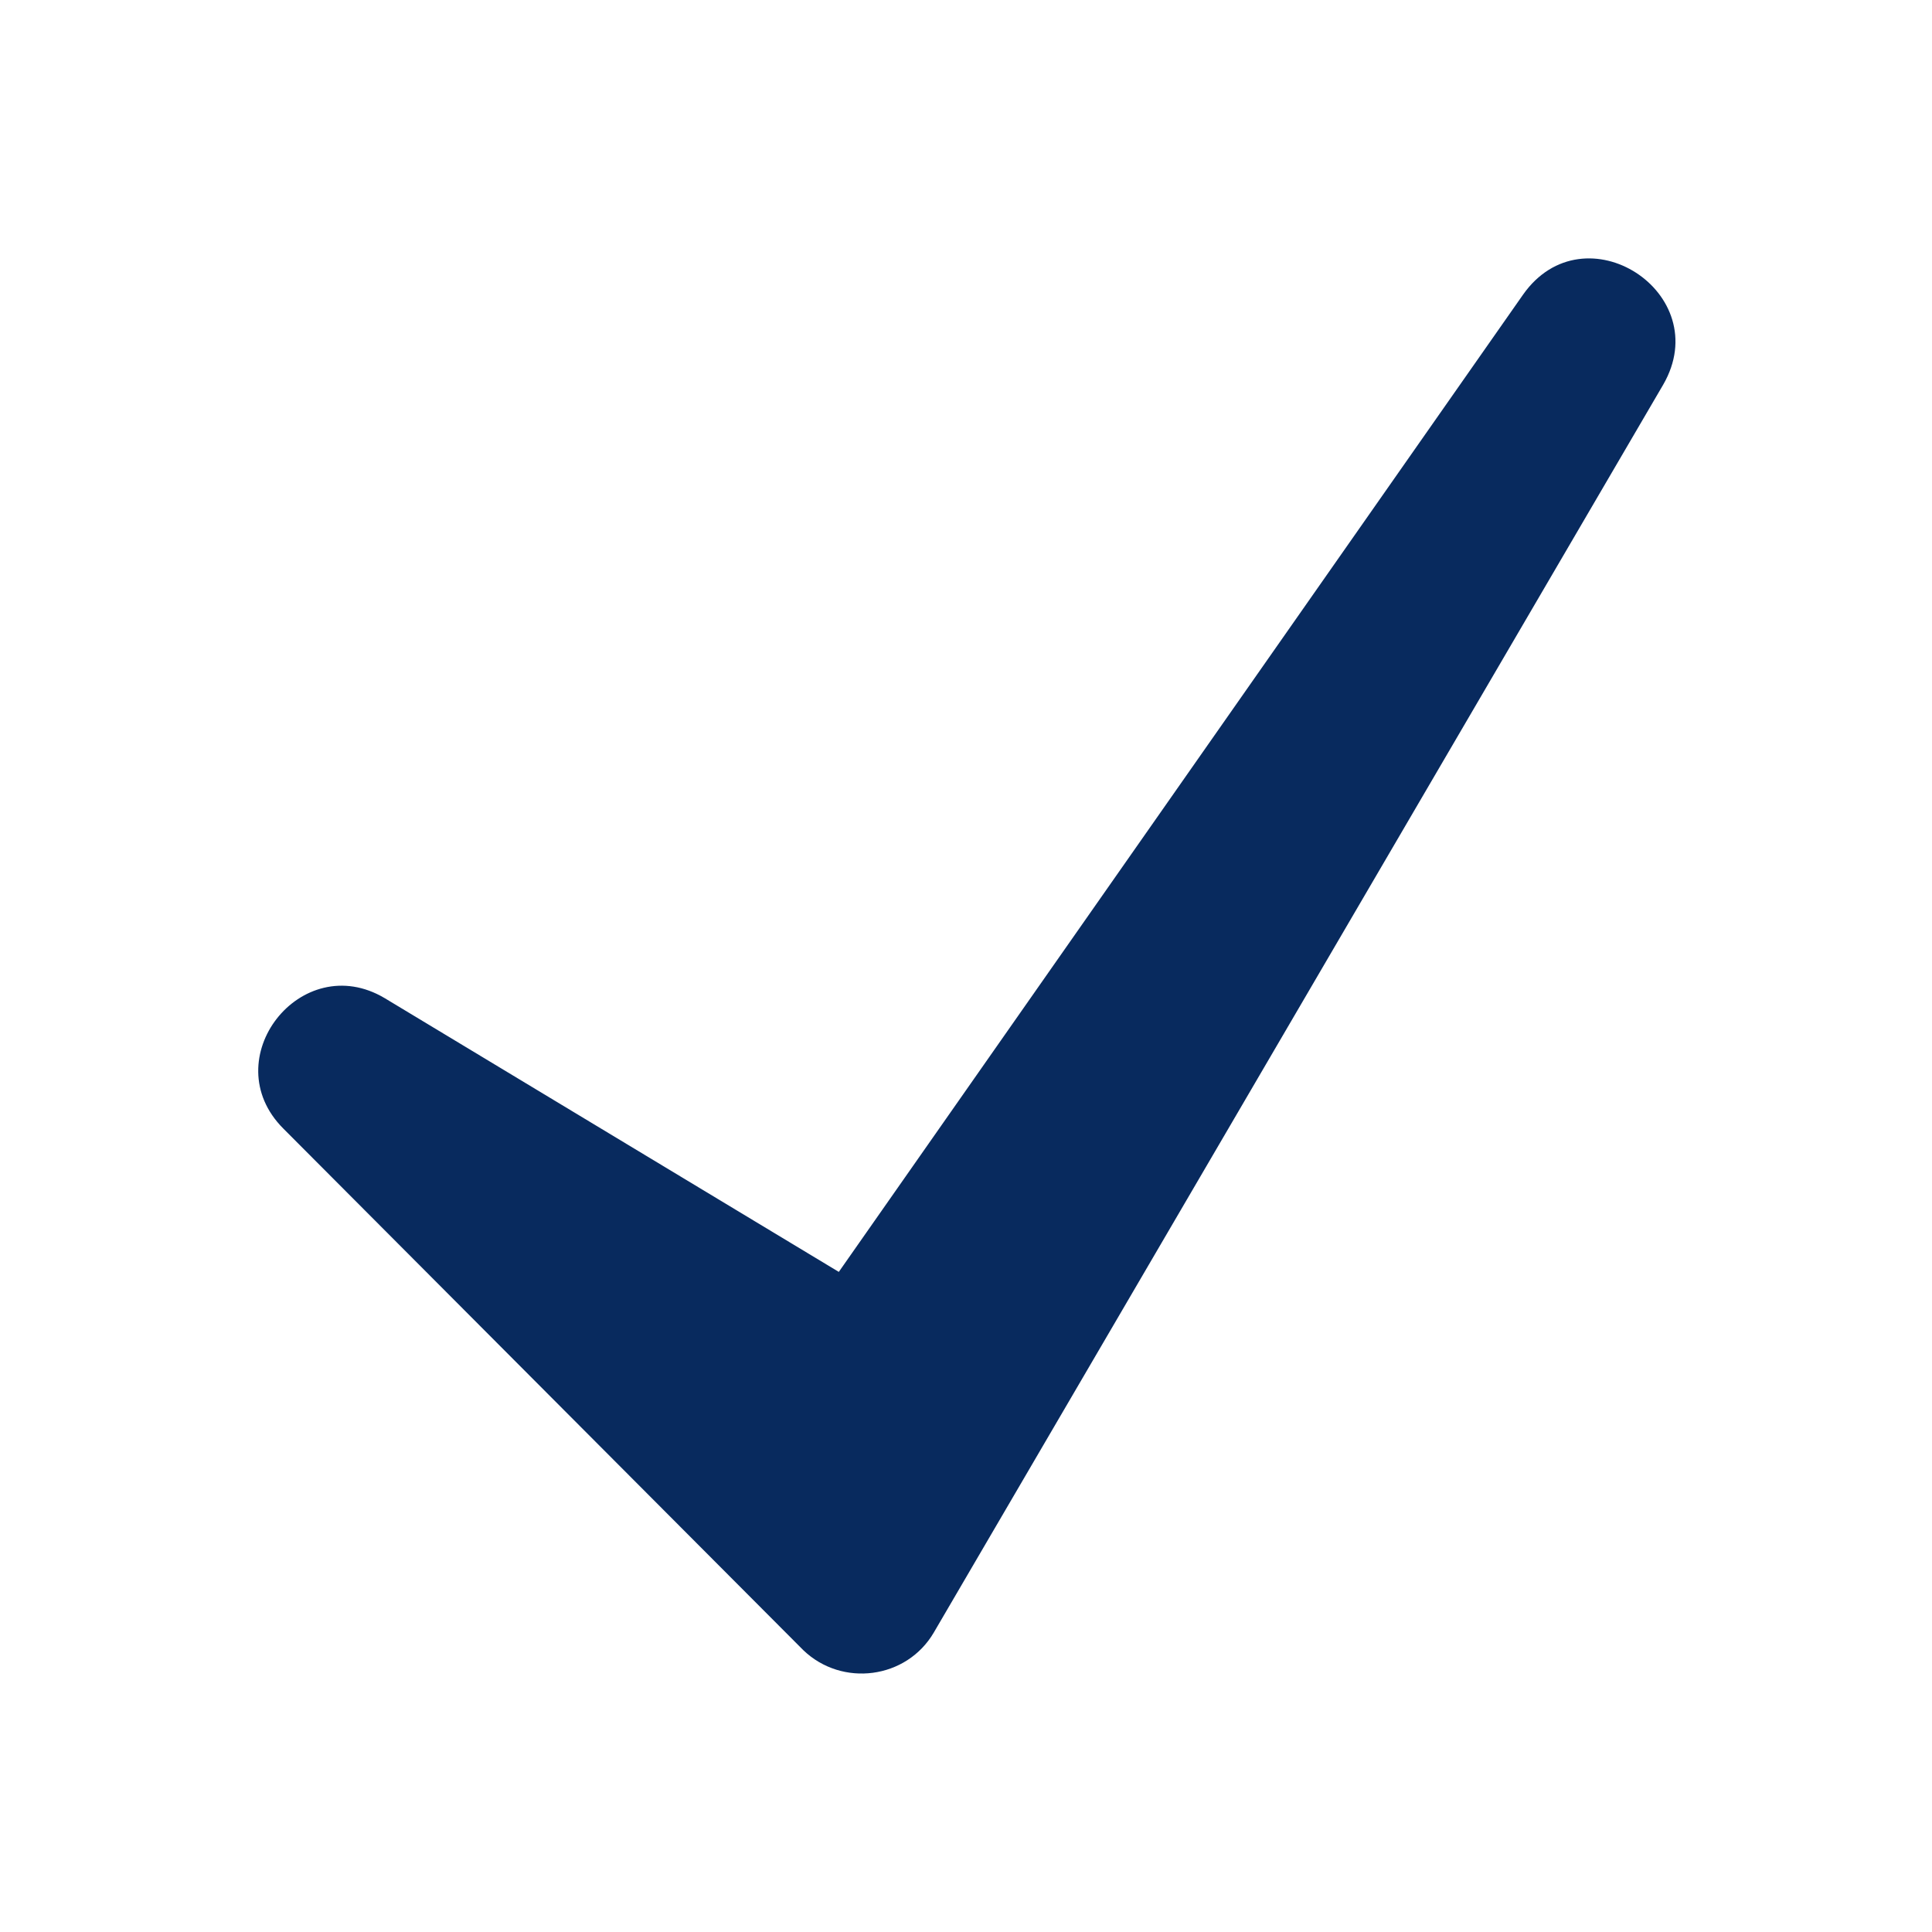 <?xml version="1.0" encoding="utf-8"?>
<!-- Generator: Adobe Illustrator 21.1.0, SVG Export Plug-In . SVG Version: 6.00 Build 0)  -->
<svg version="1.1" id="Layer_1" xmlns="http://www.w3.org/2000/svg" xmlns:xlink="http://www.w3.org/1999/xlink" x="0px" y="0px"
	 viewBox="0 0 120 120" style="enable-background:new 0 0 120 120;" xml:space="preserve">
<style type="text/css">
	.st0{fill:#082A5E;}
</style>
<g>
	<path class="st0" d="M52.1,79l42.5-60.7c3.8-5.4,12-0.1,8.7,5.6L58,101.4c-1.7,2.9-5.7,3.4-8.1,1.1L17.6,70.1
		c-4.3-4.3,1.1-11.2,6.3-8.1L52.1,79z"/>
</g>
</svg>
